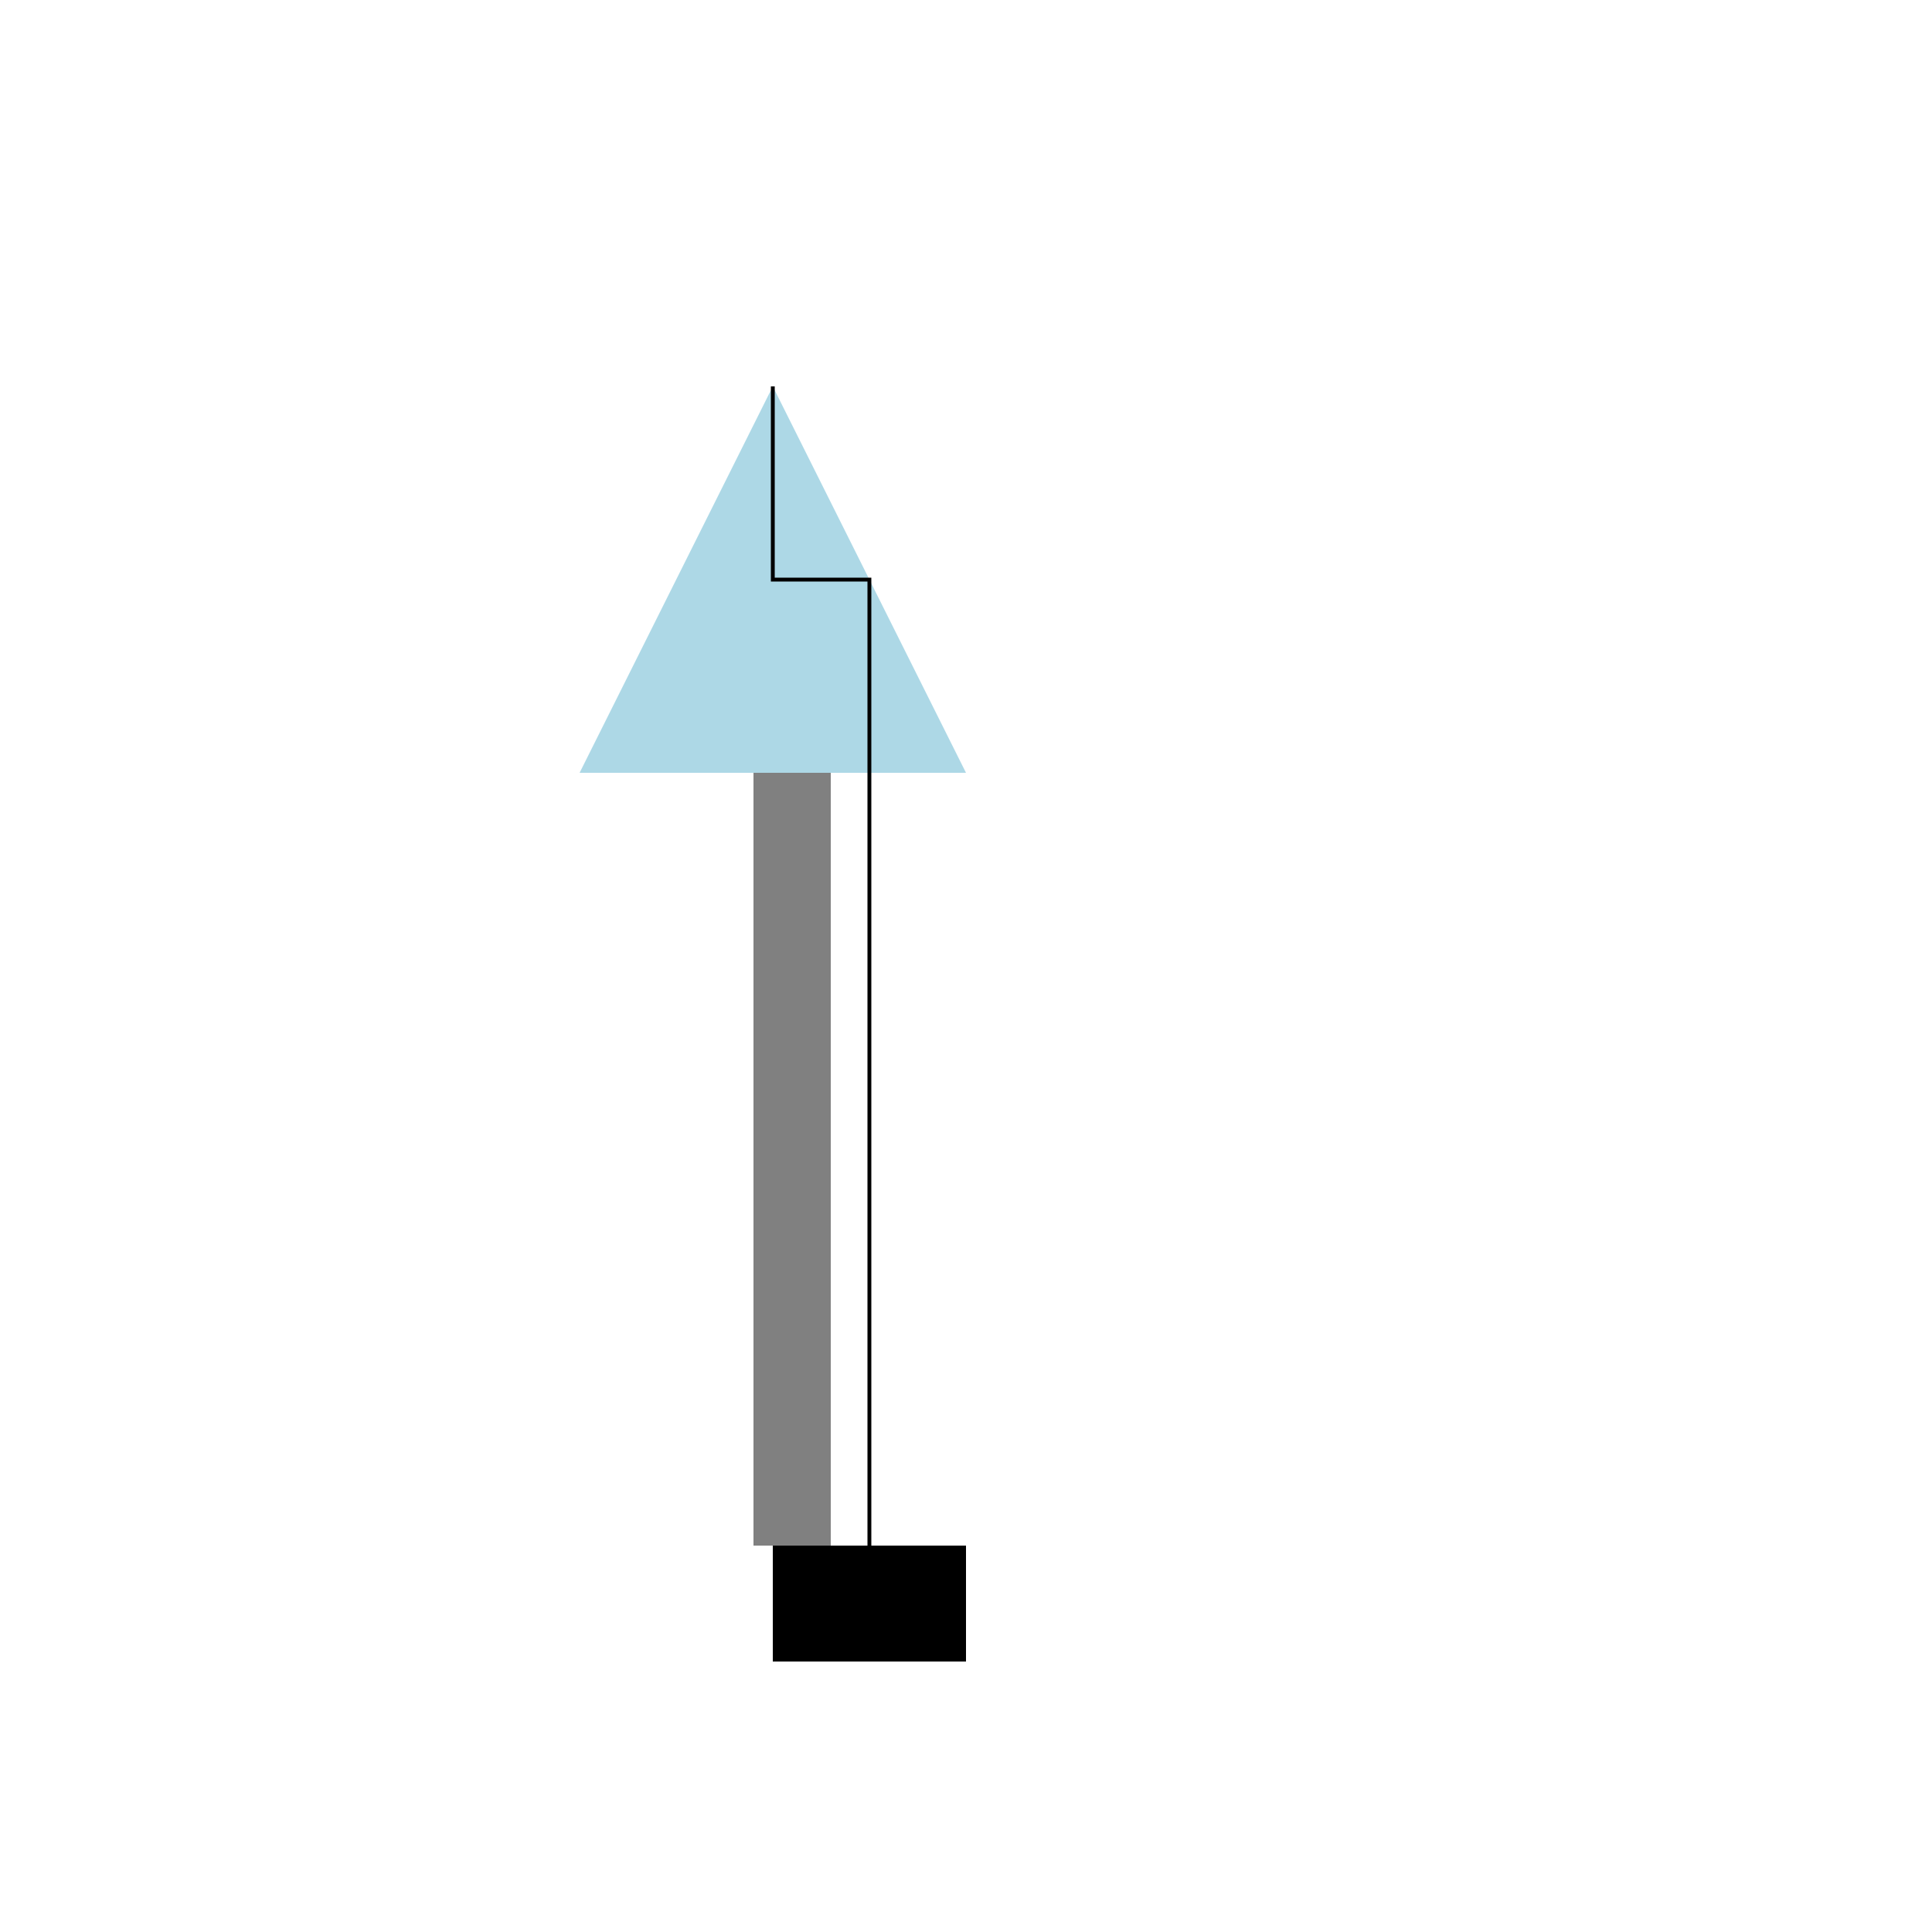 <!--

Generated by DrawGPT.
Free, open source, AI generated images in SVG, PNG, and HTML Canvas format.
https://drawgpt.ai

Created: 2024-02-06T07:20:16.970Z
Link: https://drawgpt.ai/prompt/161164/

-->
<svg xmlns="http://www.w3.org/2000/svg" xmlns:xlink="http://www.w3.org/1999/xlink" width="500" height="500"><defs/><g><path fill="lightblue" stroke="none" paint-order="stroke fill markers" d=" M 150 200 L 200 100 L 250 200 Z"/><rect fill="gray" stroke="none" x="195" y="200" width="20" height="200"/><rect fill="black" stroke="none" x="200" y="400" width="50" height="30"/><path fill="none" stroke="#000000" paint-order="fill stroke markers" d=" M 200 100 L 200 150 L 225 150 L 225 400" stroke-miterlimit="10" stroke-dasharray=""/></g></svg>